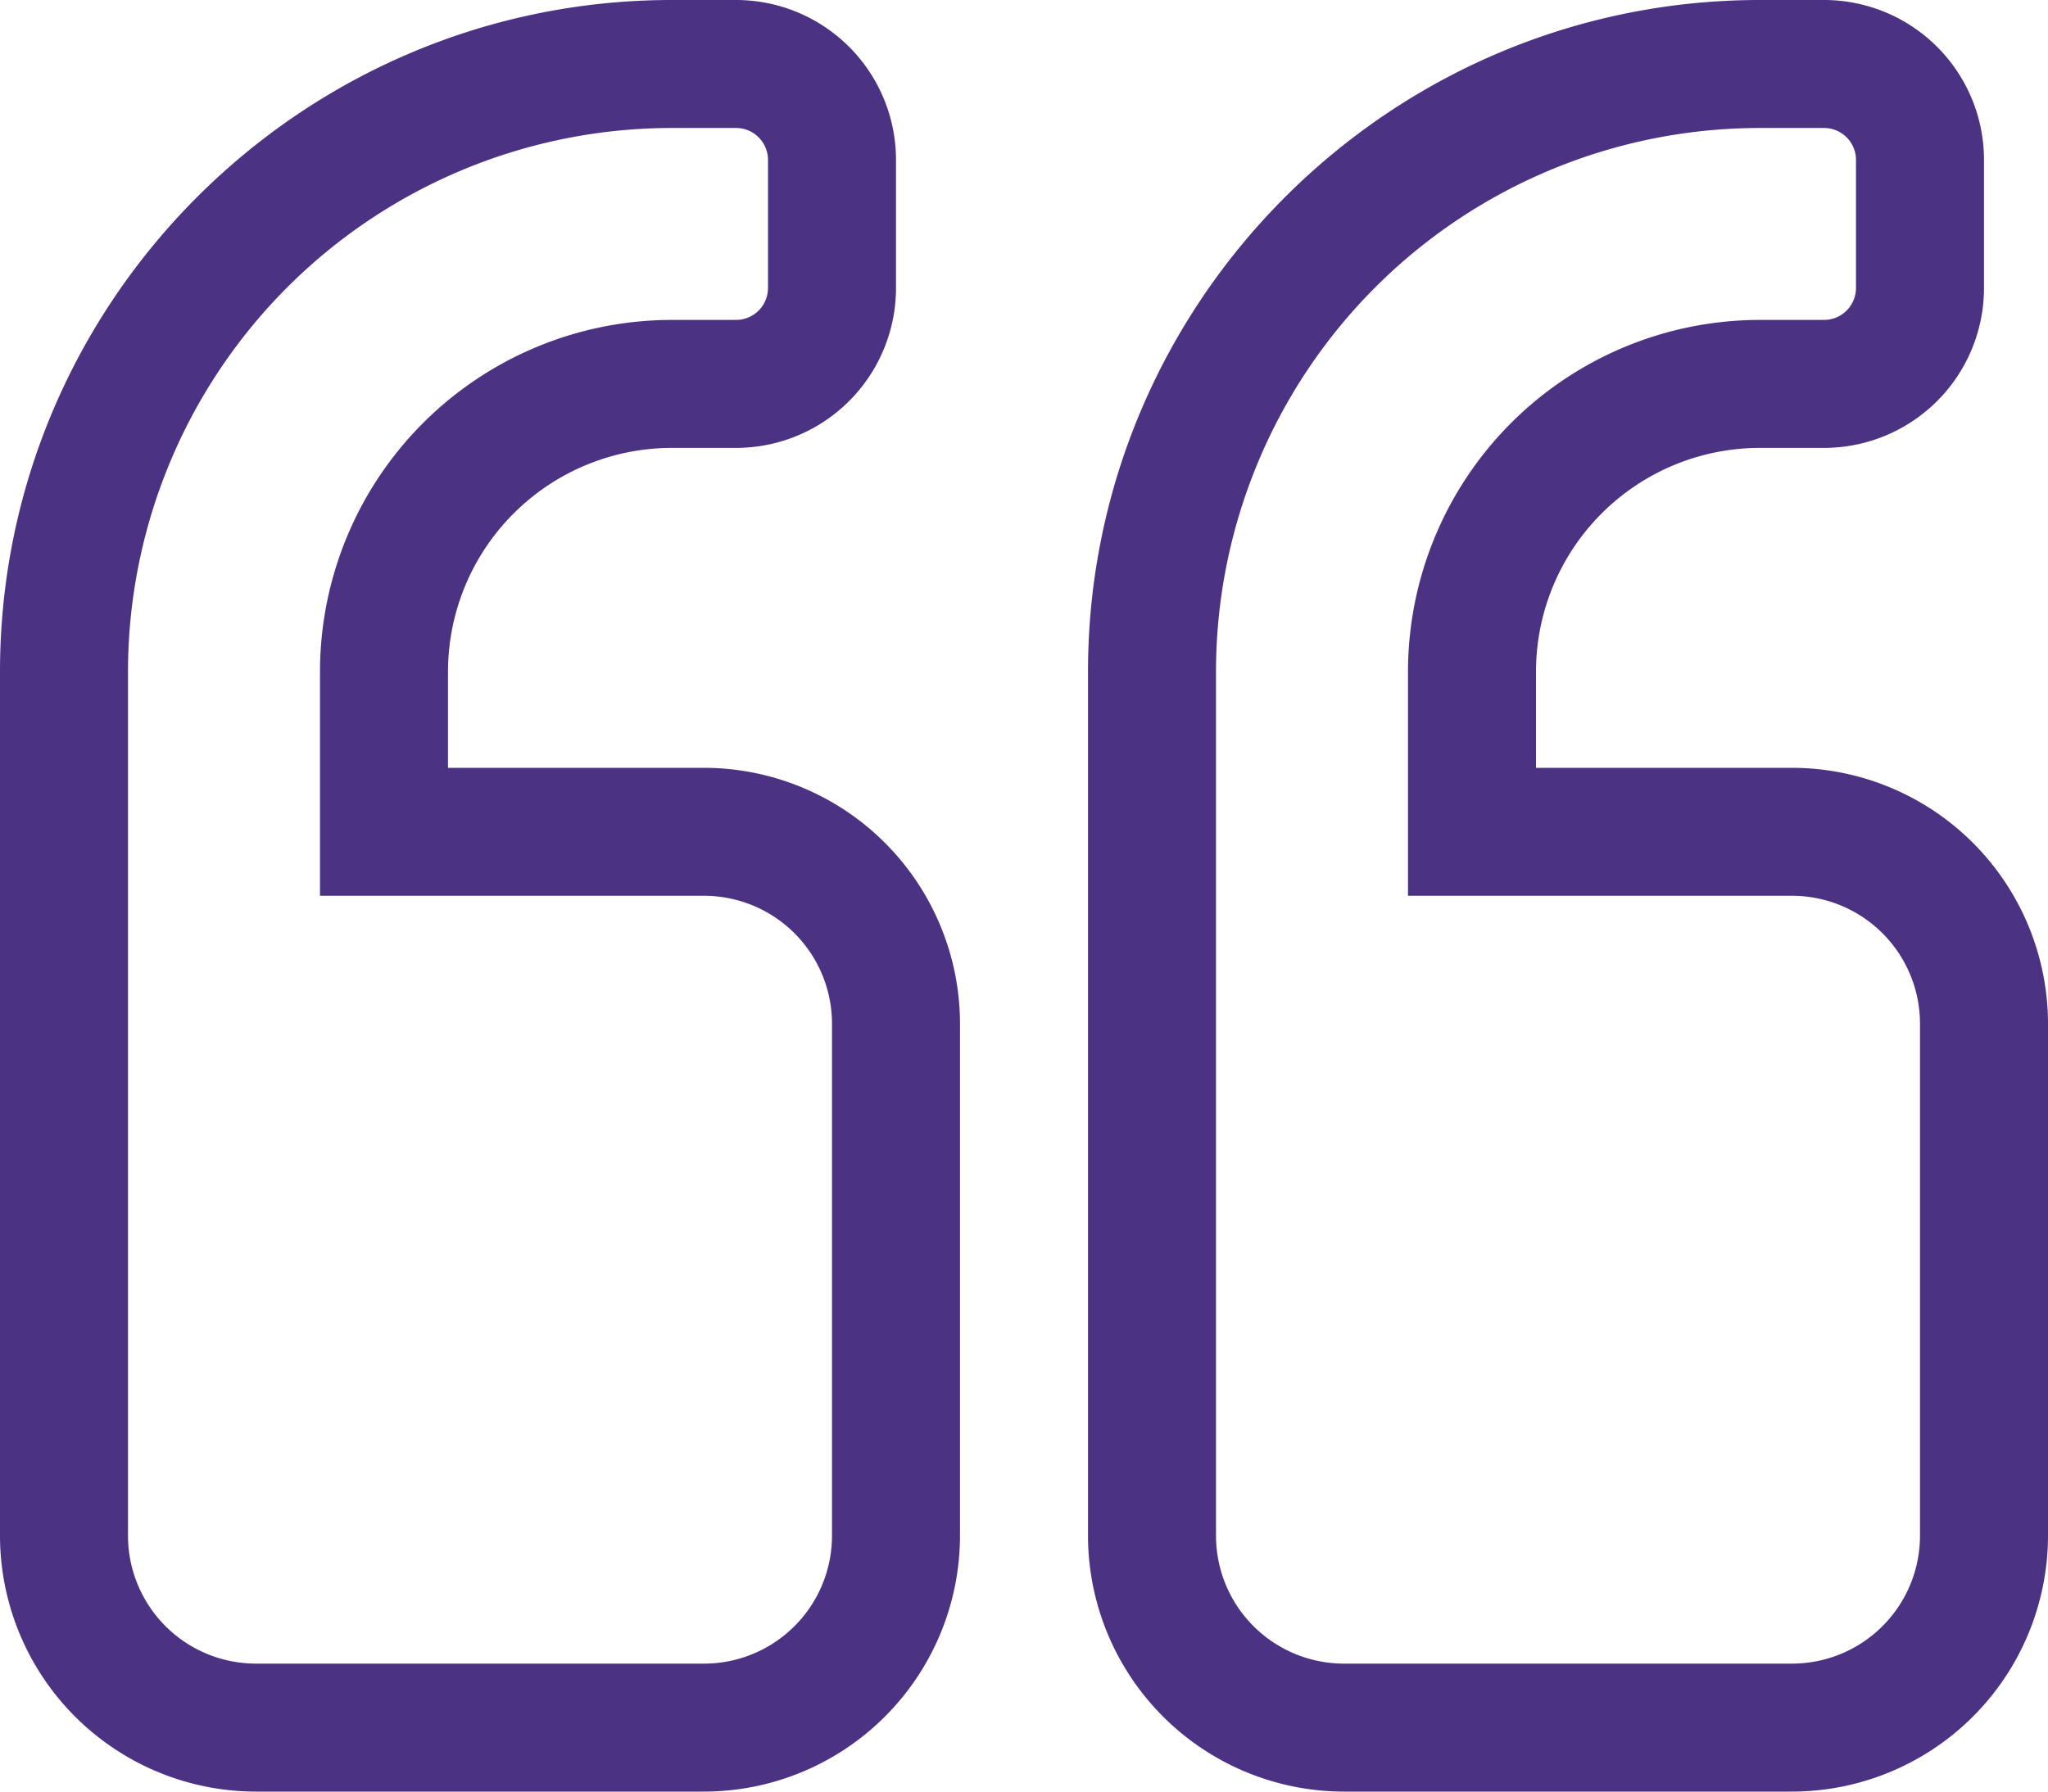 <svg id="Layer_1" data-name="Layer 1" xmlns="http://www.w3.org/2000/svg" viewBox="0 0 512 448"><defs><style>.cls-1{fill:#4b3283;}</style></defs><path class="cls-1" d="M448,224H384V200a56,56,0,0,1,56-56h16a40,40,0,0,0,40-40V72a40,40,0,0,0-40-40H440c-92.6,0-168,75.4-168,168V416a64.06,64.06,0,0,0,64,64H448a64.06,64.06,0,0,0,64-64V288A64.06,64.06,0,0,0,448,224Zm32,192a32,32,0,0,1-32,32H336a32,32,0,0,1-32-32V200A136,136,0,0,1,440,64h16a8,8,0,0,1,8,8v32a8,8,0,0,1-8,8H440a88,88,0,0,0-88,88v56h96a32,32,0,0,1,32,32ZM176,224H112V200a56,56,0,0,1,56-56h16a40,40,0,0,0,40-40V72a40,40,0,0,0-40-40H168C75.4,32,0,107.4,0,200V416a64.06,64.06,0,0,0,64,64H176a64.06,64.06,0,0,0,64-64V288A64.06,64.06,0,0,0,176,224Zm32,192a32,32,0,0,1-32,32H64a32,32,0,0,1-32-32V200A136,136,0,0,1,168,64h16a8,8,0,0,1,8,8v32a8,8,0,0,1-8,8H168a88,88,0,0,0-88,88v56h96a32,32,0,0,1,32,32Z" transform="translate(0 -32)"/></svg>